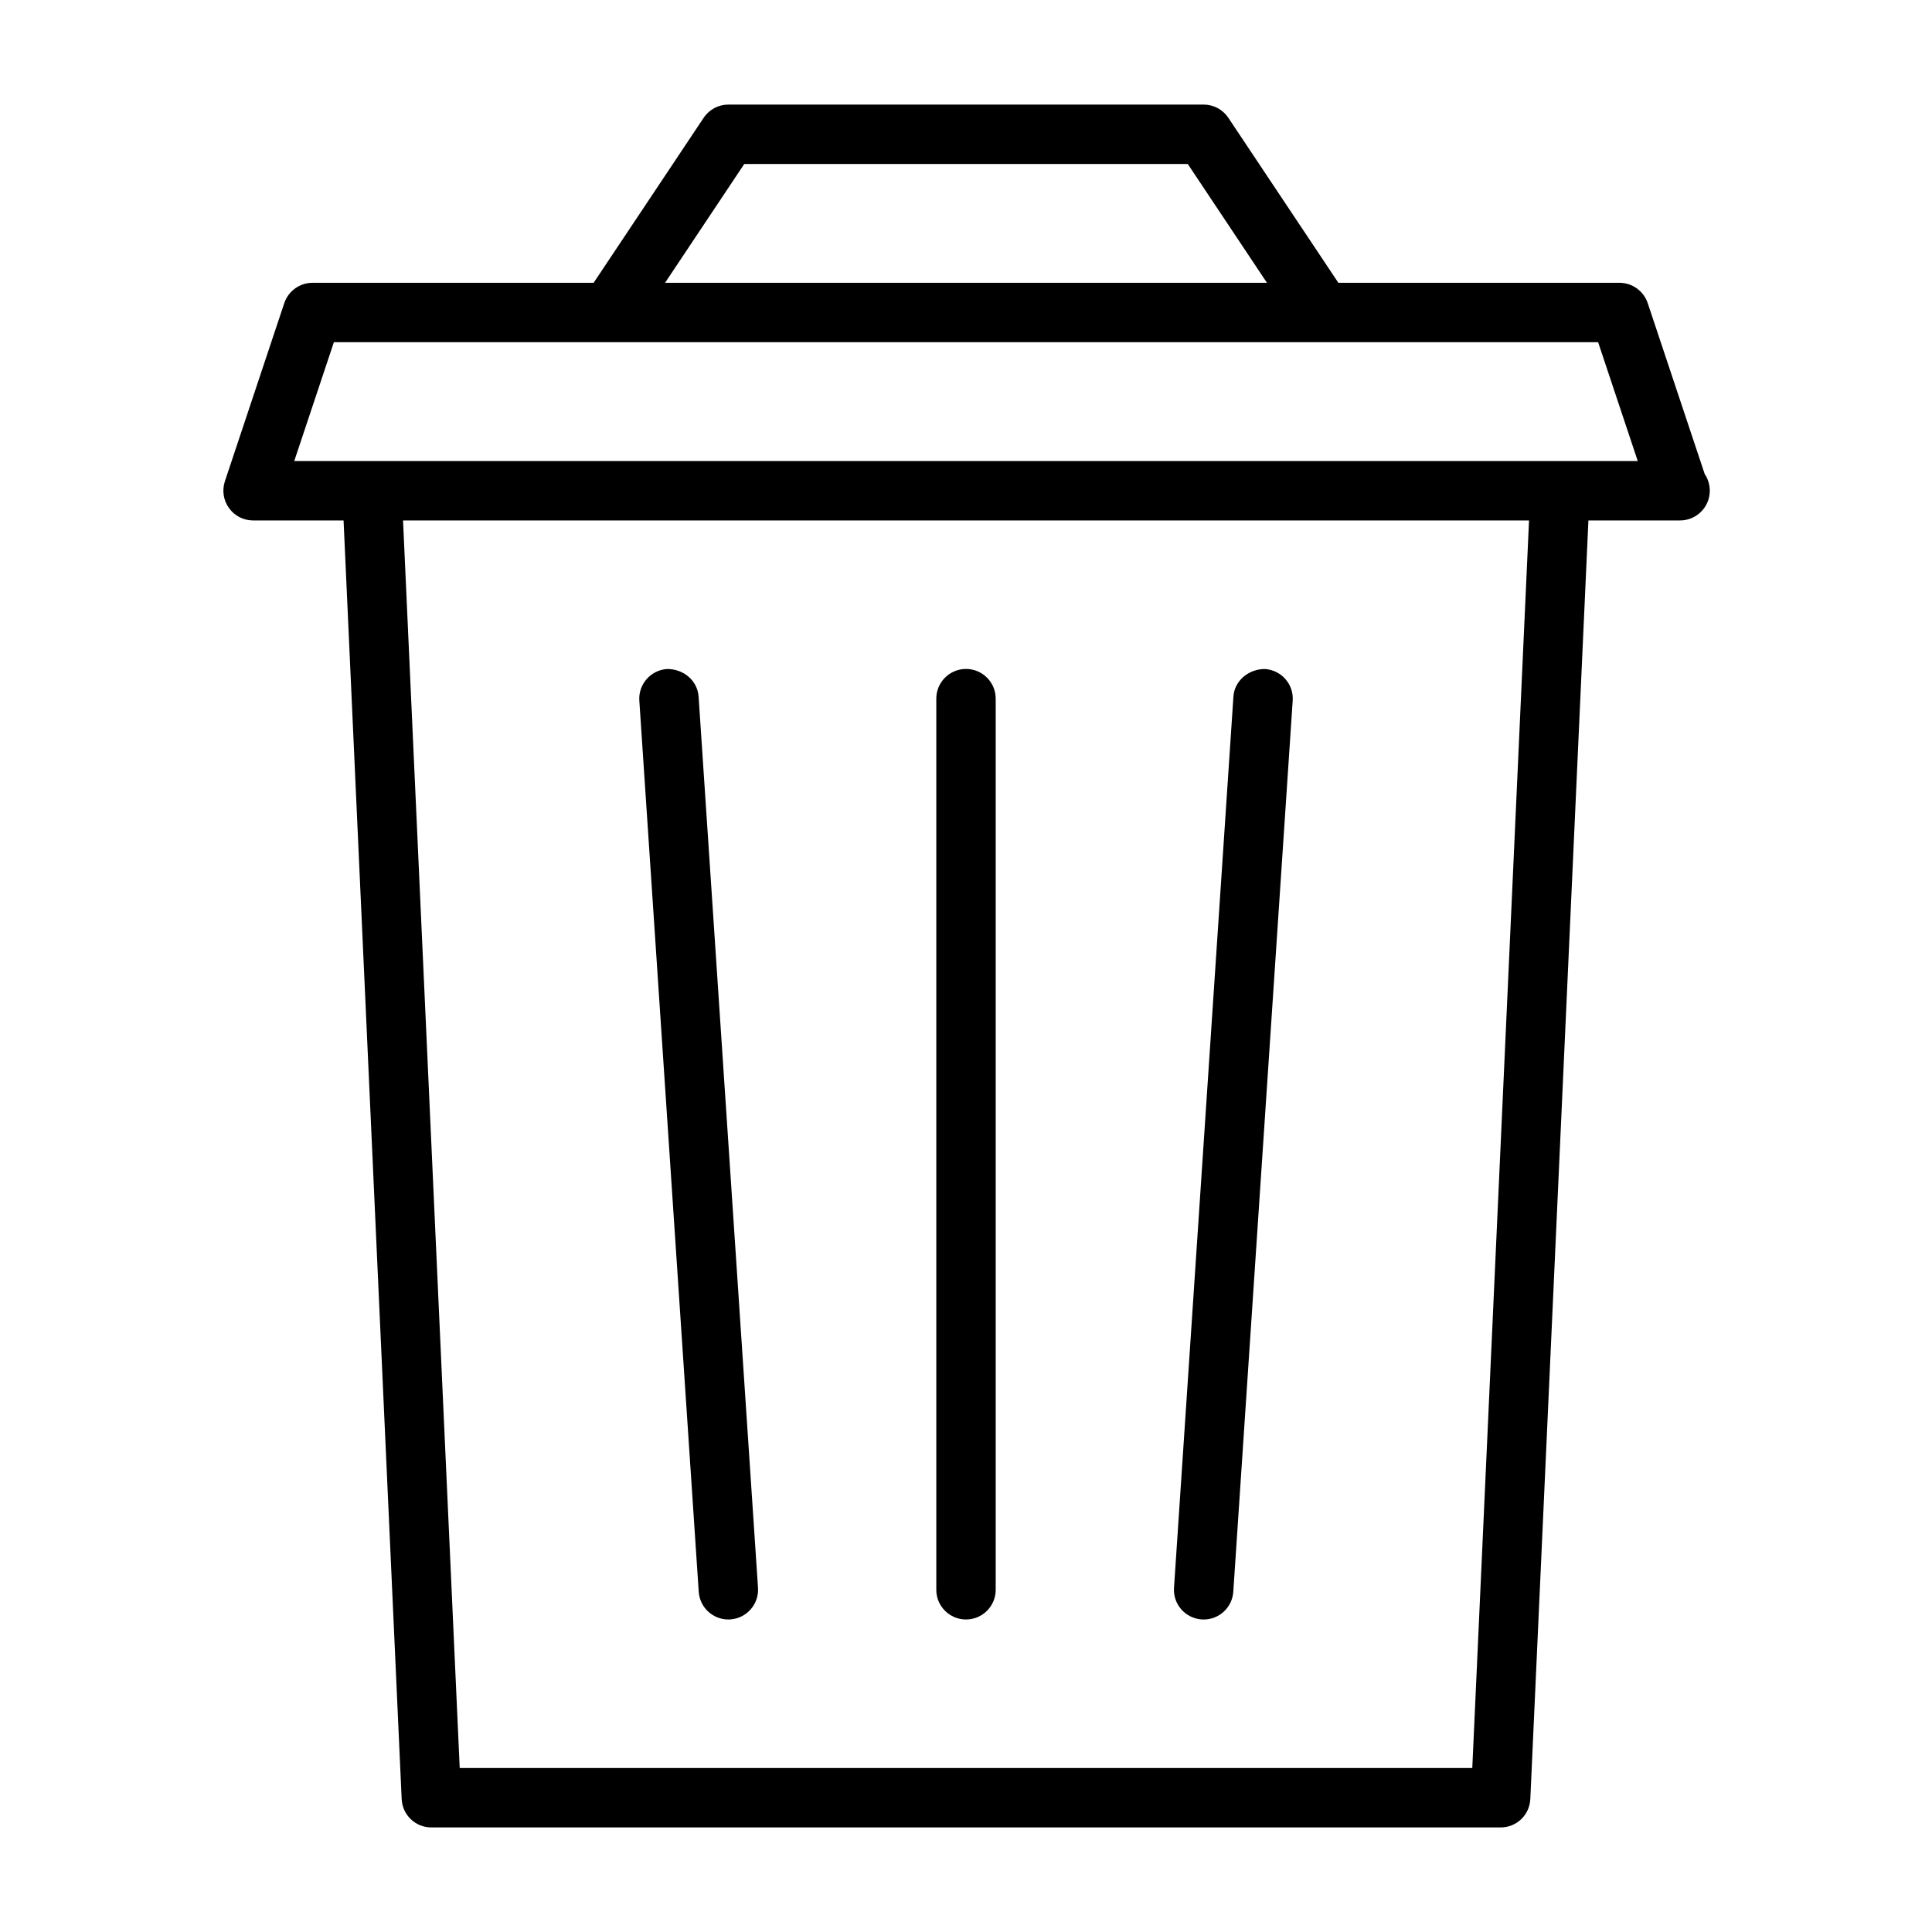 <?xml version="1.0" encoding="UTF-8"?>
<!-- Uploaded to: ICON Repo, www.svgrepo.com, Generator: ICON Repo Mixer Tools -->
<svg fill="#000000" width="800px" height="800px" version="1.1" viewBox="144 144 512 512" xmlns="http://www.w3.org/2000/svg">
 <g>
  <path d="m595.76 269.61-15.098-45.281c-1.09-3.211-4.098-5.383-7.481-5.383h-74.5l-29.156-43.723c-1.469-2.203-3.922-3.508-6.551-3.508h-125.95c-2.629 0-5.086 1.309-6.551 3.512l-29.156 43.719h-74.504c-3.387 0-6.391 2.172-7.477 5.383l-15.742 47.23c-0.789 2.398-0.395 5.043 1.102 7.09 1.461 2.062 3.84 3.273 6.375 3.273h23.977l15.398 338.84c0.188 4.219 3.637 7.527 7.856 7.527h283.39c4.219 0 7.668-3.305 7.856-7.527l15.398-338.84h23.977 0.316c4.344 0 7.871-3.527 7.871-7.871 0-1.637-0.504-3.18-1.352-4.441zm-254.52-82.152h117.53l20.988 31.488h-159.51zm192.93 425.09h-268.34l-15.02-330.62h298.4zm23.27-346.37h-335.46l10.5-31.488h335.04l10.5 31.488z"/>
  <path d="m462.46 573.17c0.188 0.016 0.344 0.016 0.535 0.016 4.109 0 7.559-3.195 7.84-7.352l15.742-236.16c0.301-4.328-2.992-8.094-7.336-8.375-4.219-0.047-8.094 2.992-8.375 7.336l-15.742 236.16c-0.301 4.328 2.988 8.074 7.336 8.375z"/>
  <path d="m400 573.18c4.344 0 7.871-3.527 7.871-7.871v-236.16c0-4.344-3.527-7.871-7.871-7.871s-7.871 3.527-7.871 7.871v236.16c-0.004 4.344 3.523 7.871 7.871 7.871z"/>
  <path d="m337.01 573.18c0.188 0 0.348 0 0.535-0.016 4.328-0.301 7.621-4.047 7.336-8.375l-15.742-236.16c-0.301-4.344-4.078-7.383-8.375-7.336-4.328 0.301-7.621 4.047-7.336 8.375l15.742 236.16c0.281 4.156 3.731 7.352 7.84 7.352z"/>
 </g>
</svg>